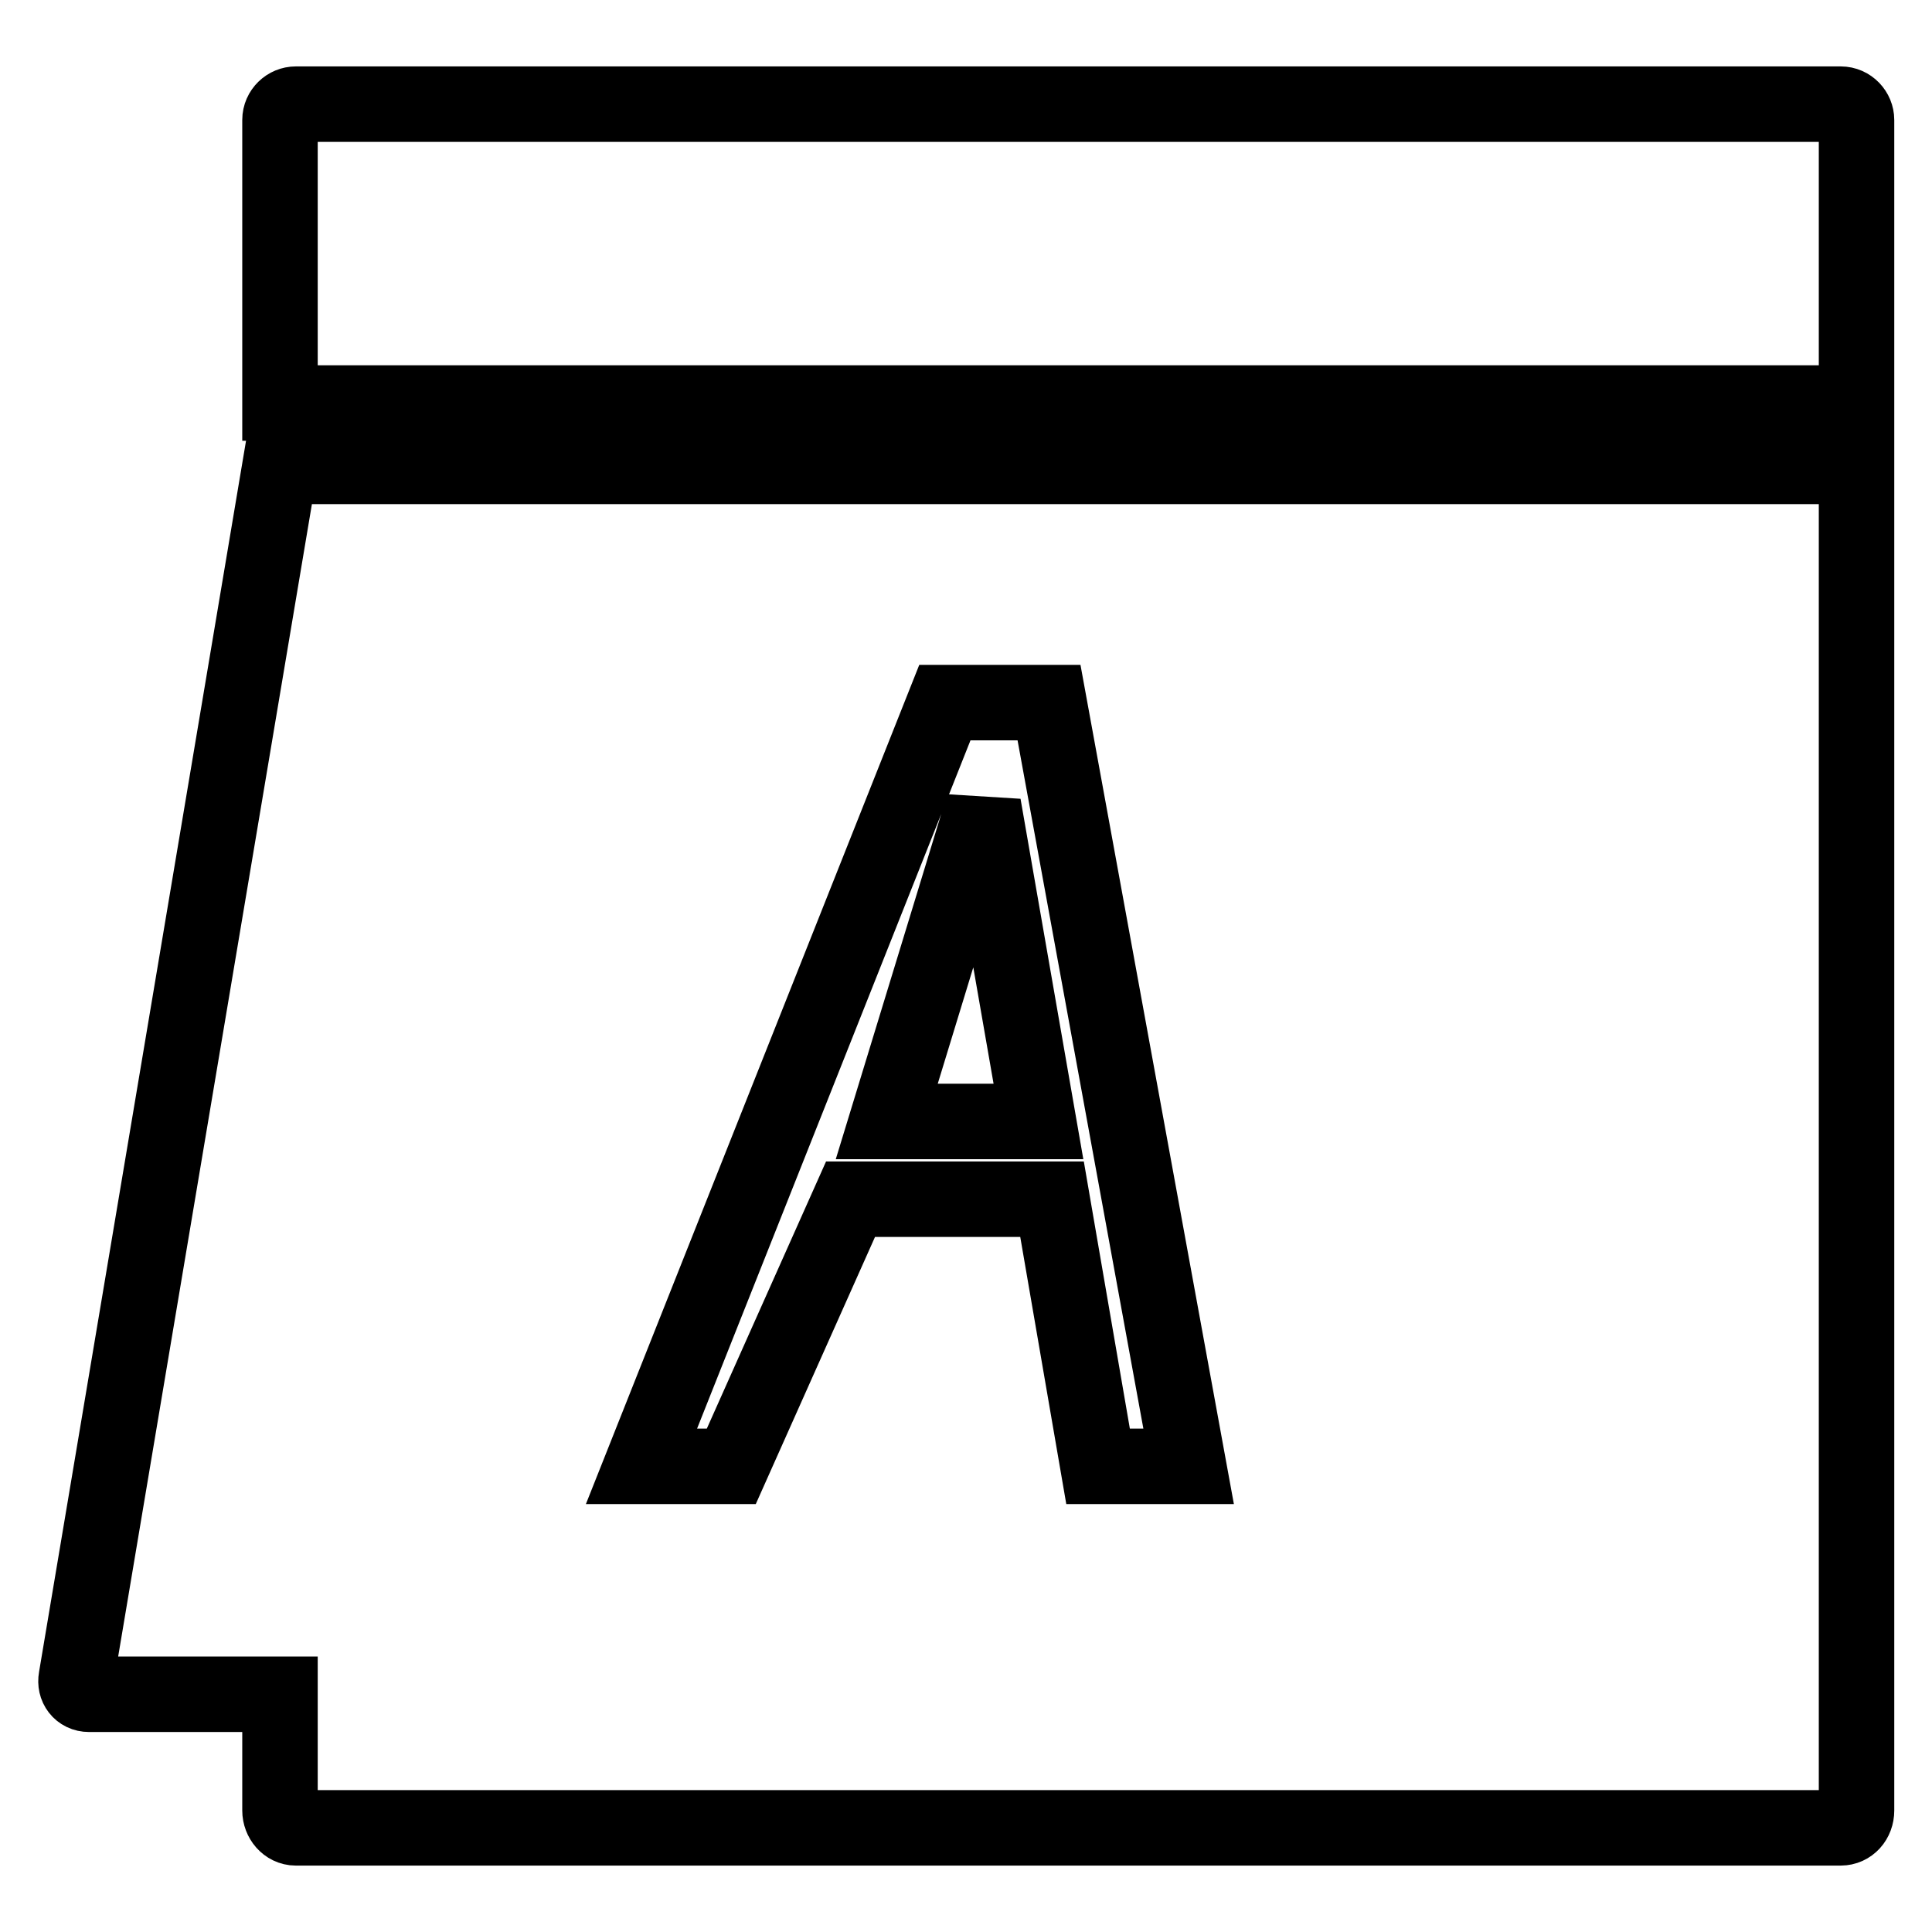 <?xml version="1.0" encoding="utf-8"?>
<!-- Svg Vector Icons : http://www.onlinewebfonts.com/icon -->
<!DOCTYPE svg PUBLIC "-//W3C//DTD SVG 1.1//EN" "http://www.w3.org/Graphics/SVG/1.1/DTD/svg11.dtd">
<svg version="1.1" xmlns="http://www.w3.org/2000/svg" xmlns:xlink="http://www.w3.org/1999/xlink" x="0px" y="0px" viewBox="0 0 256 256" enable-background="new 0 0 256 256" xml:space="preserve">
<g><g><path stroke-width="10" fill-opacity="0" stroke="#000000"  d="M243.9,242.2H39.2c-1.2,0-2.1-1.1-2.1-2.3v-15.4H11.8c-1.2,0-1.9-1-1.7-2.1L37.1,61.8H246v178.1C246,241.2,245.1,242.2,243.9,242.2z M139,93.1h-13.8L85,194.3h11.9l15.8-35.4h26.7l6.1,35.4h12L139,93.1z M130.3,106.7l7.3,41.9h-20.1L130.3,106.7z M37.1,15.9c0-1.2,1-2.1,2.1-2.1h204.7c1.2,0,2.1,1,2.1,2.1v37.5H37.1V15.9z"/></g></g>
</svg>